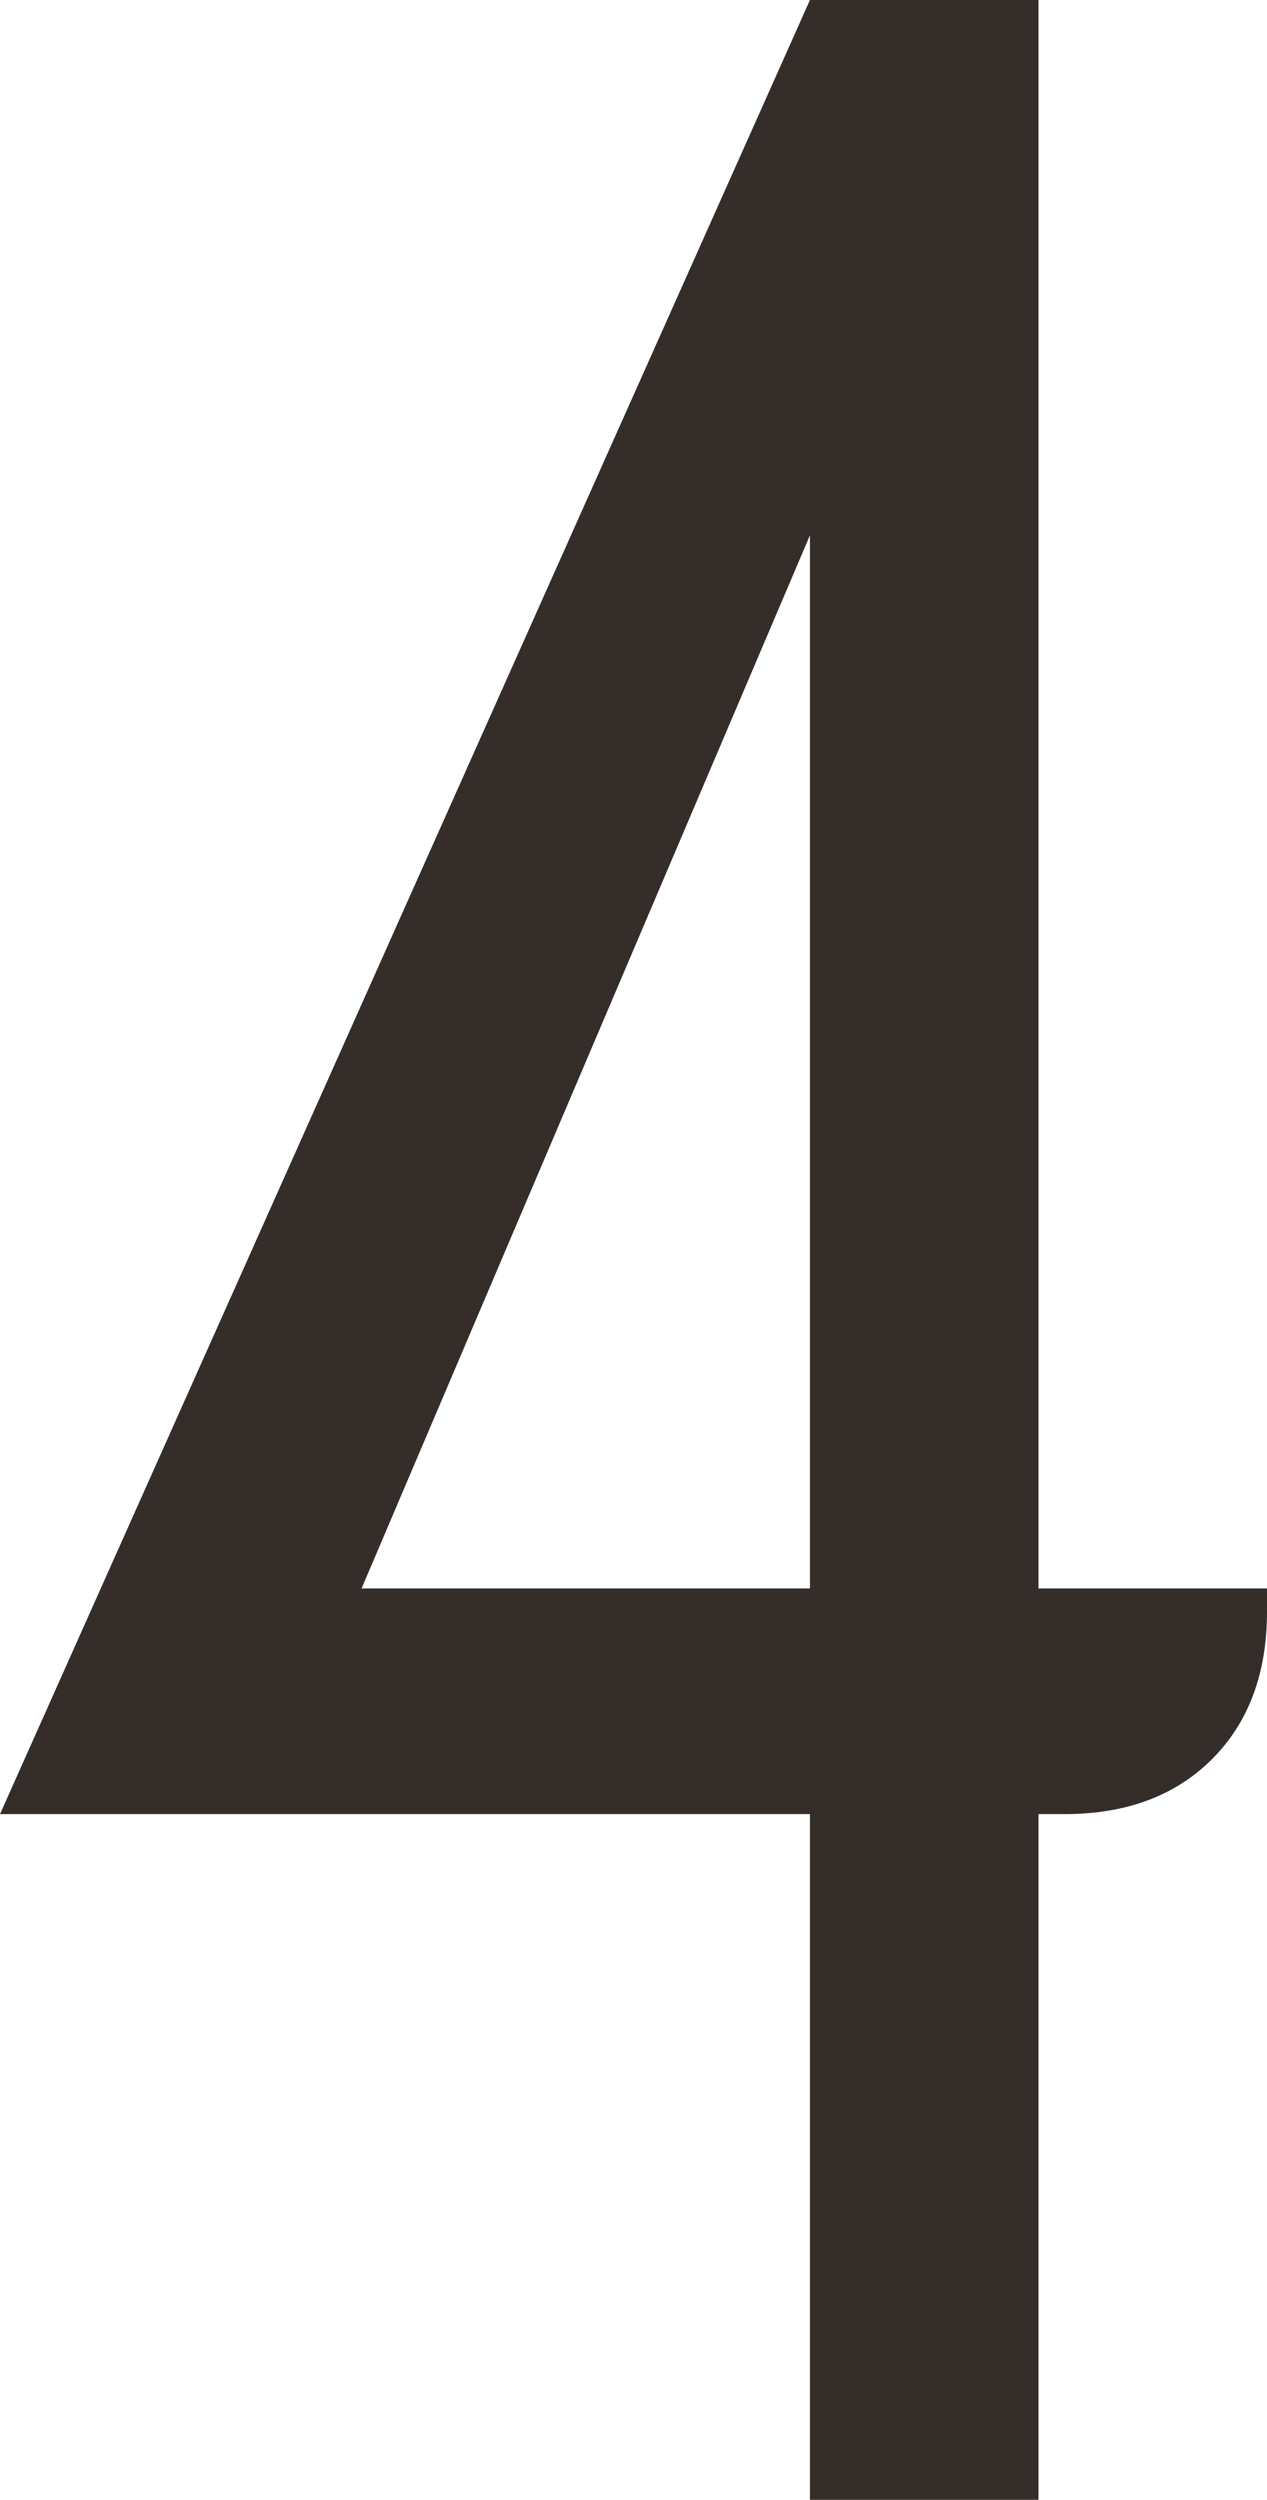 <svg width="256" height="505" viewBox="0 0 256 505" fill="none" xmlns="http://www.w3.org/2000/svg"><path d="M0 366.476 163.653 0h46.173v320.885H256v4.676q0 18.704-11.105 29.809-11.104 11.106-29.808 11.106h-5.261V505h-46.173V366.476zm73.06-45.591h90.593V108.131z" fill="#342D29"/></svg>